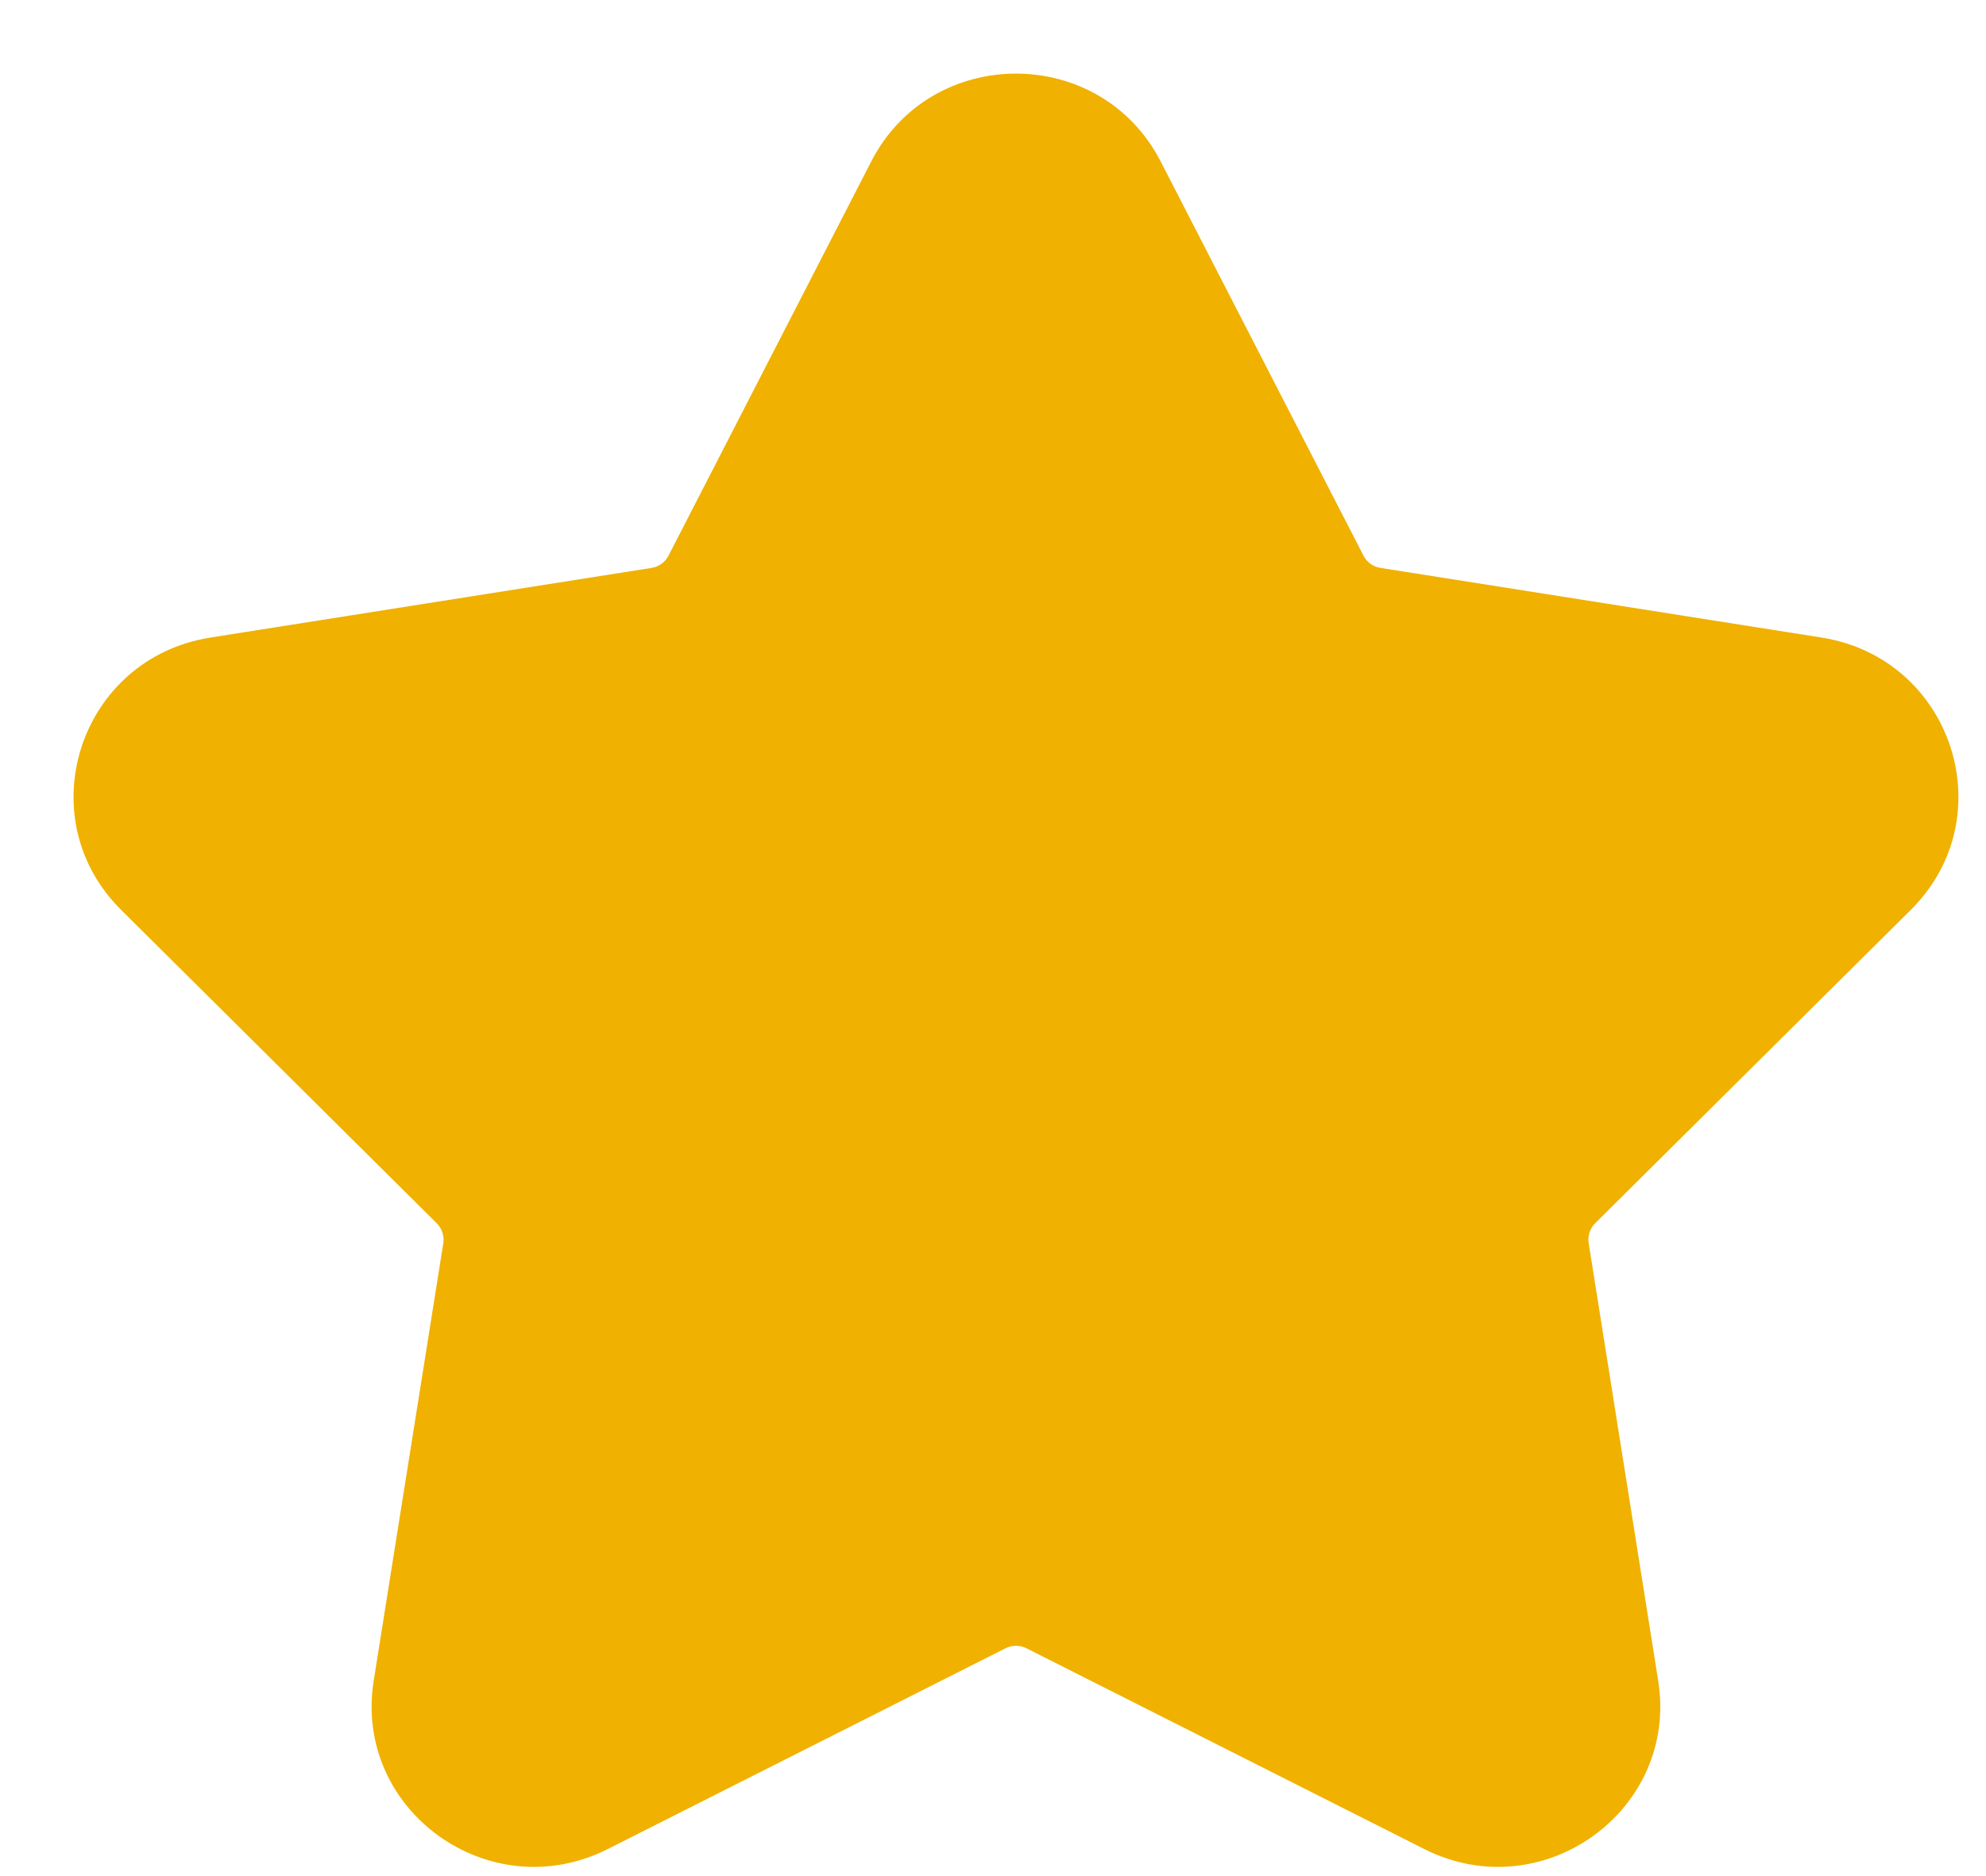 <svg width="18" height="17" viewBox="0 0 18 17" fill="none" xmlns="http://www.w3.org/2000/svg">
<path fill-rule="evenodd" clip-rule="evenodd" d="M7.897 1.462C8.443 0.402 9.973 0.402 10.519 1.462L12.358 5.035C12.388 5.095 12.445 5.136 12.512 5.146L16.509 5.777C17.694 5.964 18.167 7.402 17.319 8.244L14.457 11.085C14.41 11.133 14.388 11.199 14.399 11.265L15.029 15.23C15.216 16.405 13.979 17.295 12.909 16.755L9.304 14.936C9.244 14.906 9.173 14.906 9.113 14.936L5.508 16.755C4.437 17.295 3.2 16.405 3.387 15.23L4.018 11.265C4.028 11.199 4.006 11.133 3.959 11.085L1.097 8.244C0.25 7.402 0.722 5.964 1.908 5.777L5.905 5.146C5.971 5.136 6.028 5.095 6.059 5.035L7.897 1.462Z" fill="#F0B100"/>
</svg>
